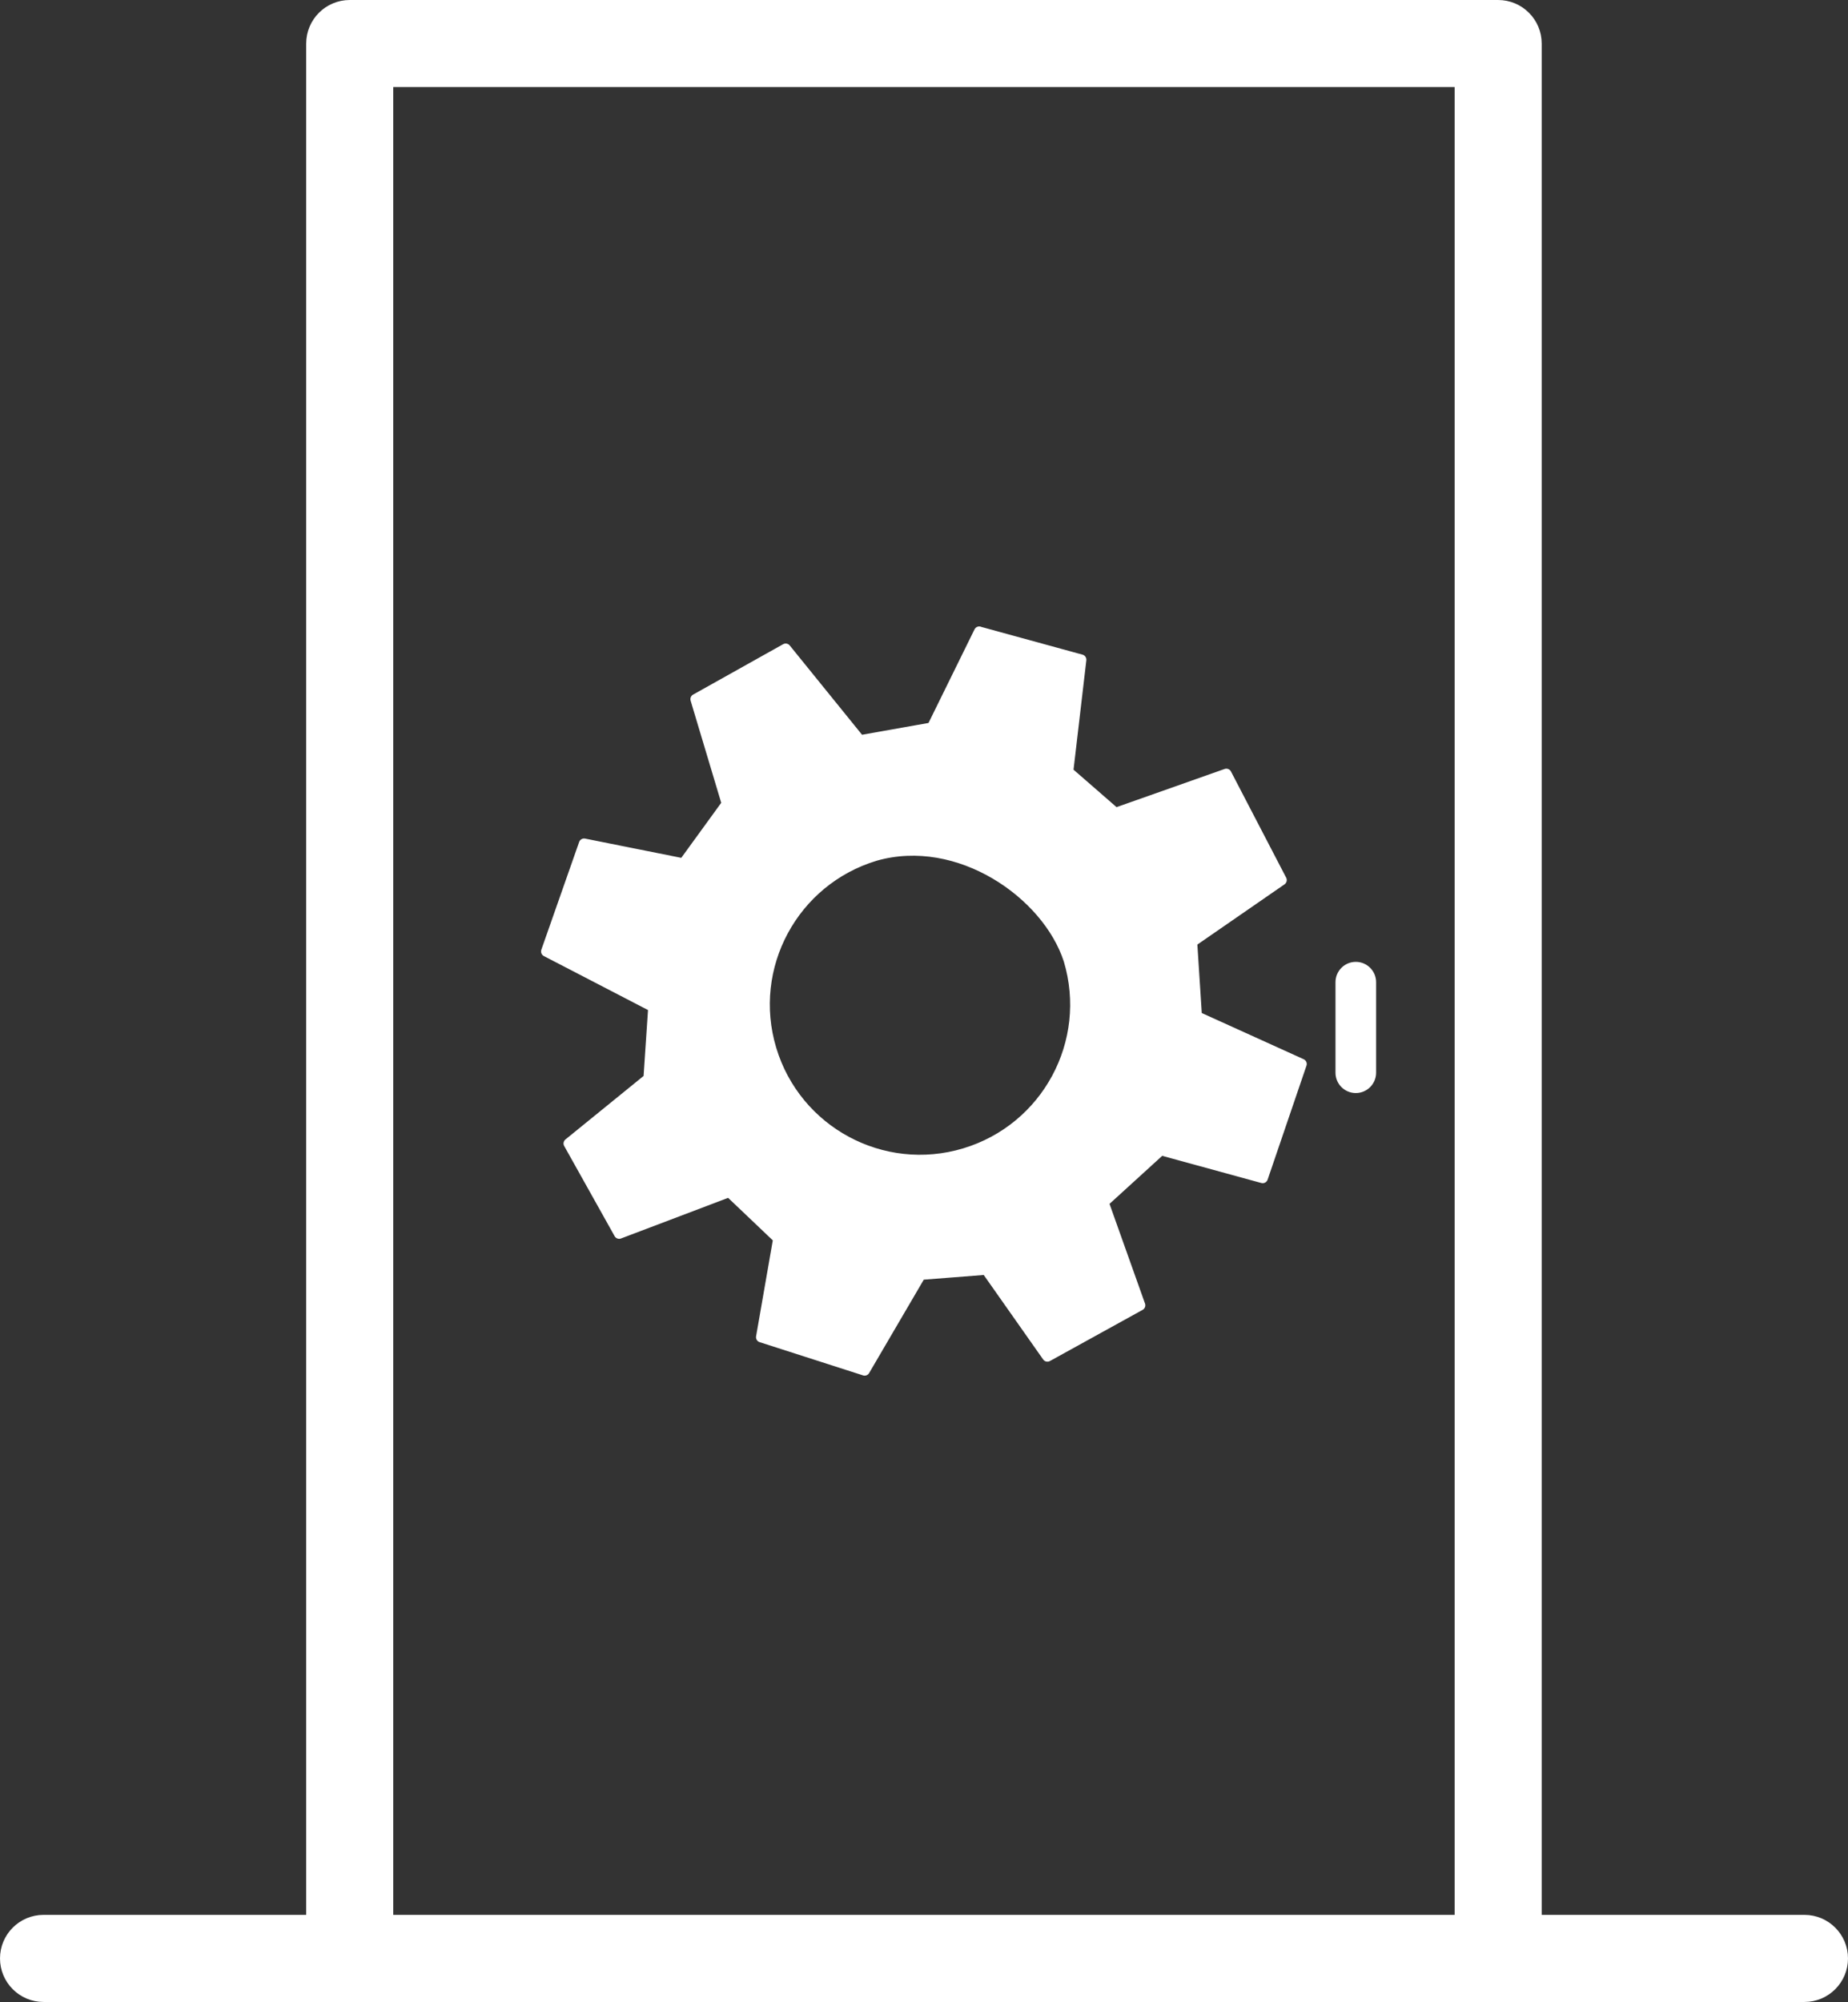 <?xml version="1.0" encoding="UTF-8"?> <svg xmlns="http://www.w3.org/2000/svg" id="Ebene_1" data-name="Ebene 1" viewBox="0 0 177.44 192.14"><rect x="0" y="0" width="177.44" height="192.14" fill="#333333" stroke="none"/><defs><style> .cls-1 { stroke-linecap: round; stroke-linejoin: round; } .cls-1, .cls-2 { fill: #fff; stroke: #fff; } .cls-2 { stroke-miterlimit: 10; } </style></defs><g><path class="cls-2" d="m173.26,191.63H4.18c-2.03,0-3.68-1.65-3.68-3.68s1.65-3.68,3.68-3.68h169.08c2.03,0,3.68,1.65,3.68,3.68s-1.65,3.68-3.68,3.68Z"></path><path class="cls-2" d="m143.85,191.64c-2.03,0-3.68-1.65-3.68-3.68V7.85H37.26v180.1c0,2.03-1.65,3.68-3.68,3.68s-3.68-1.65-3.68-3.68V4.18c0-2.03,1.65-3.68,3.68-3.68h110.27c2.03,0,3.68,1.65,3.68,3.68v183.79c0,2.03-1.65,3.68-3.68,3.68Z"></path><path class="cls-2" d="m130.18,104.4c-.8,0-1.45-.65-1.45-1.45v-8.69c0-.8.65-1.45,1.45-1.45s1.45.65,1.45,1.45v8.69c0,.8-.65,1.45-1.45,1.45Z"></path></g><path id="path38-0-7-9" class="cls-1" d="m94.02,60.62l-4.53,9.21-6.92,1.23-7.13-8.8-8.65,4.84,3.01,10.04-4.17,5.74-9.55-1.91-3.63,10.34,10.29,5.33-.46,6.87-7.67,6.23,4.84,8.65,10.58-4.01,4.71,4.48-1.65,9.47,9.93,3.19,5.38-9.19,6.3-.49,5.87,8.34,8.9-4.91-3.52-9.88,5.51-5.02,9.78,2.68,3.73-10.94-10.06-4.56-.46-7.15,8.6-5.94-5.3-10.19-10.65,3.76-4.55-3.96,1.26-10.76-9.78-2.68Zm8.6,31.5c2.37,7.89-2.11,16.2-10,18.57-7.89,2.37-16.2-2.11-18.57-10-2.37-7.89,2.11-16.2,10-18.57,8-2.27,16.5,3.63,18.57,10h0Z"></path></svg> 